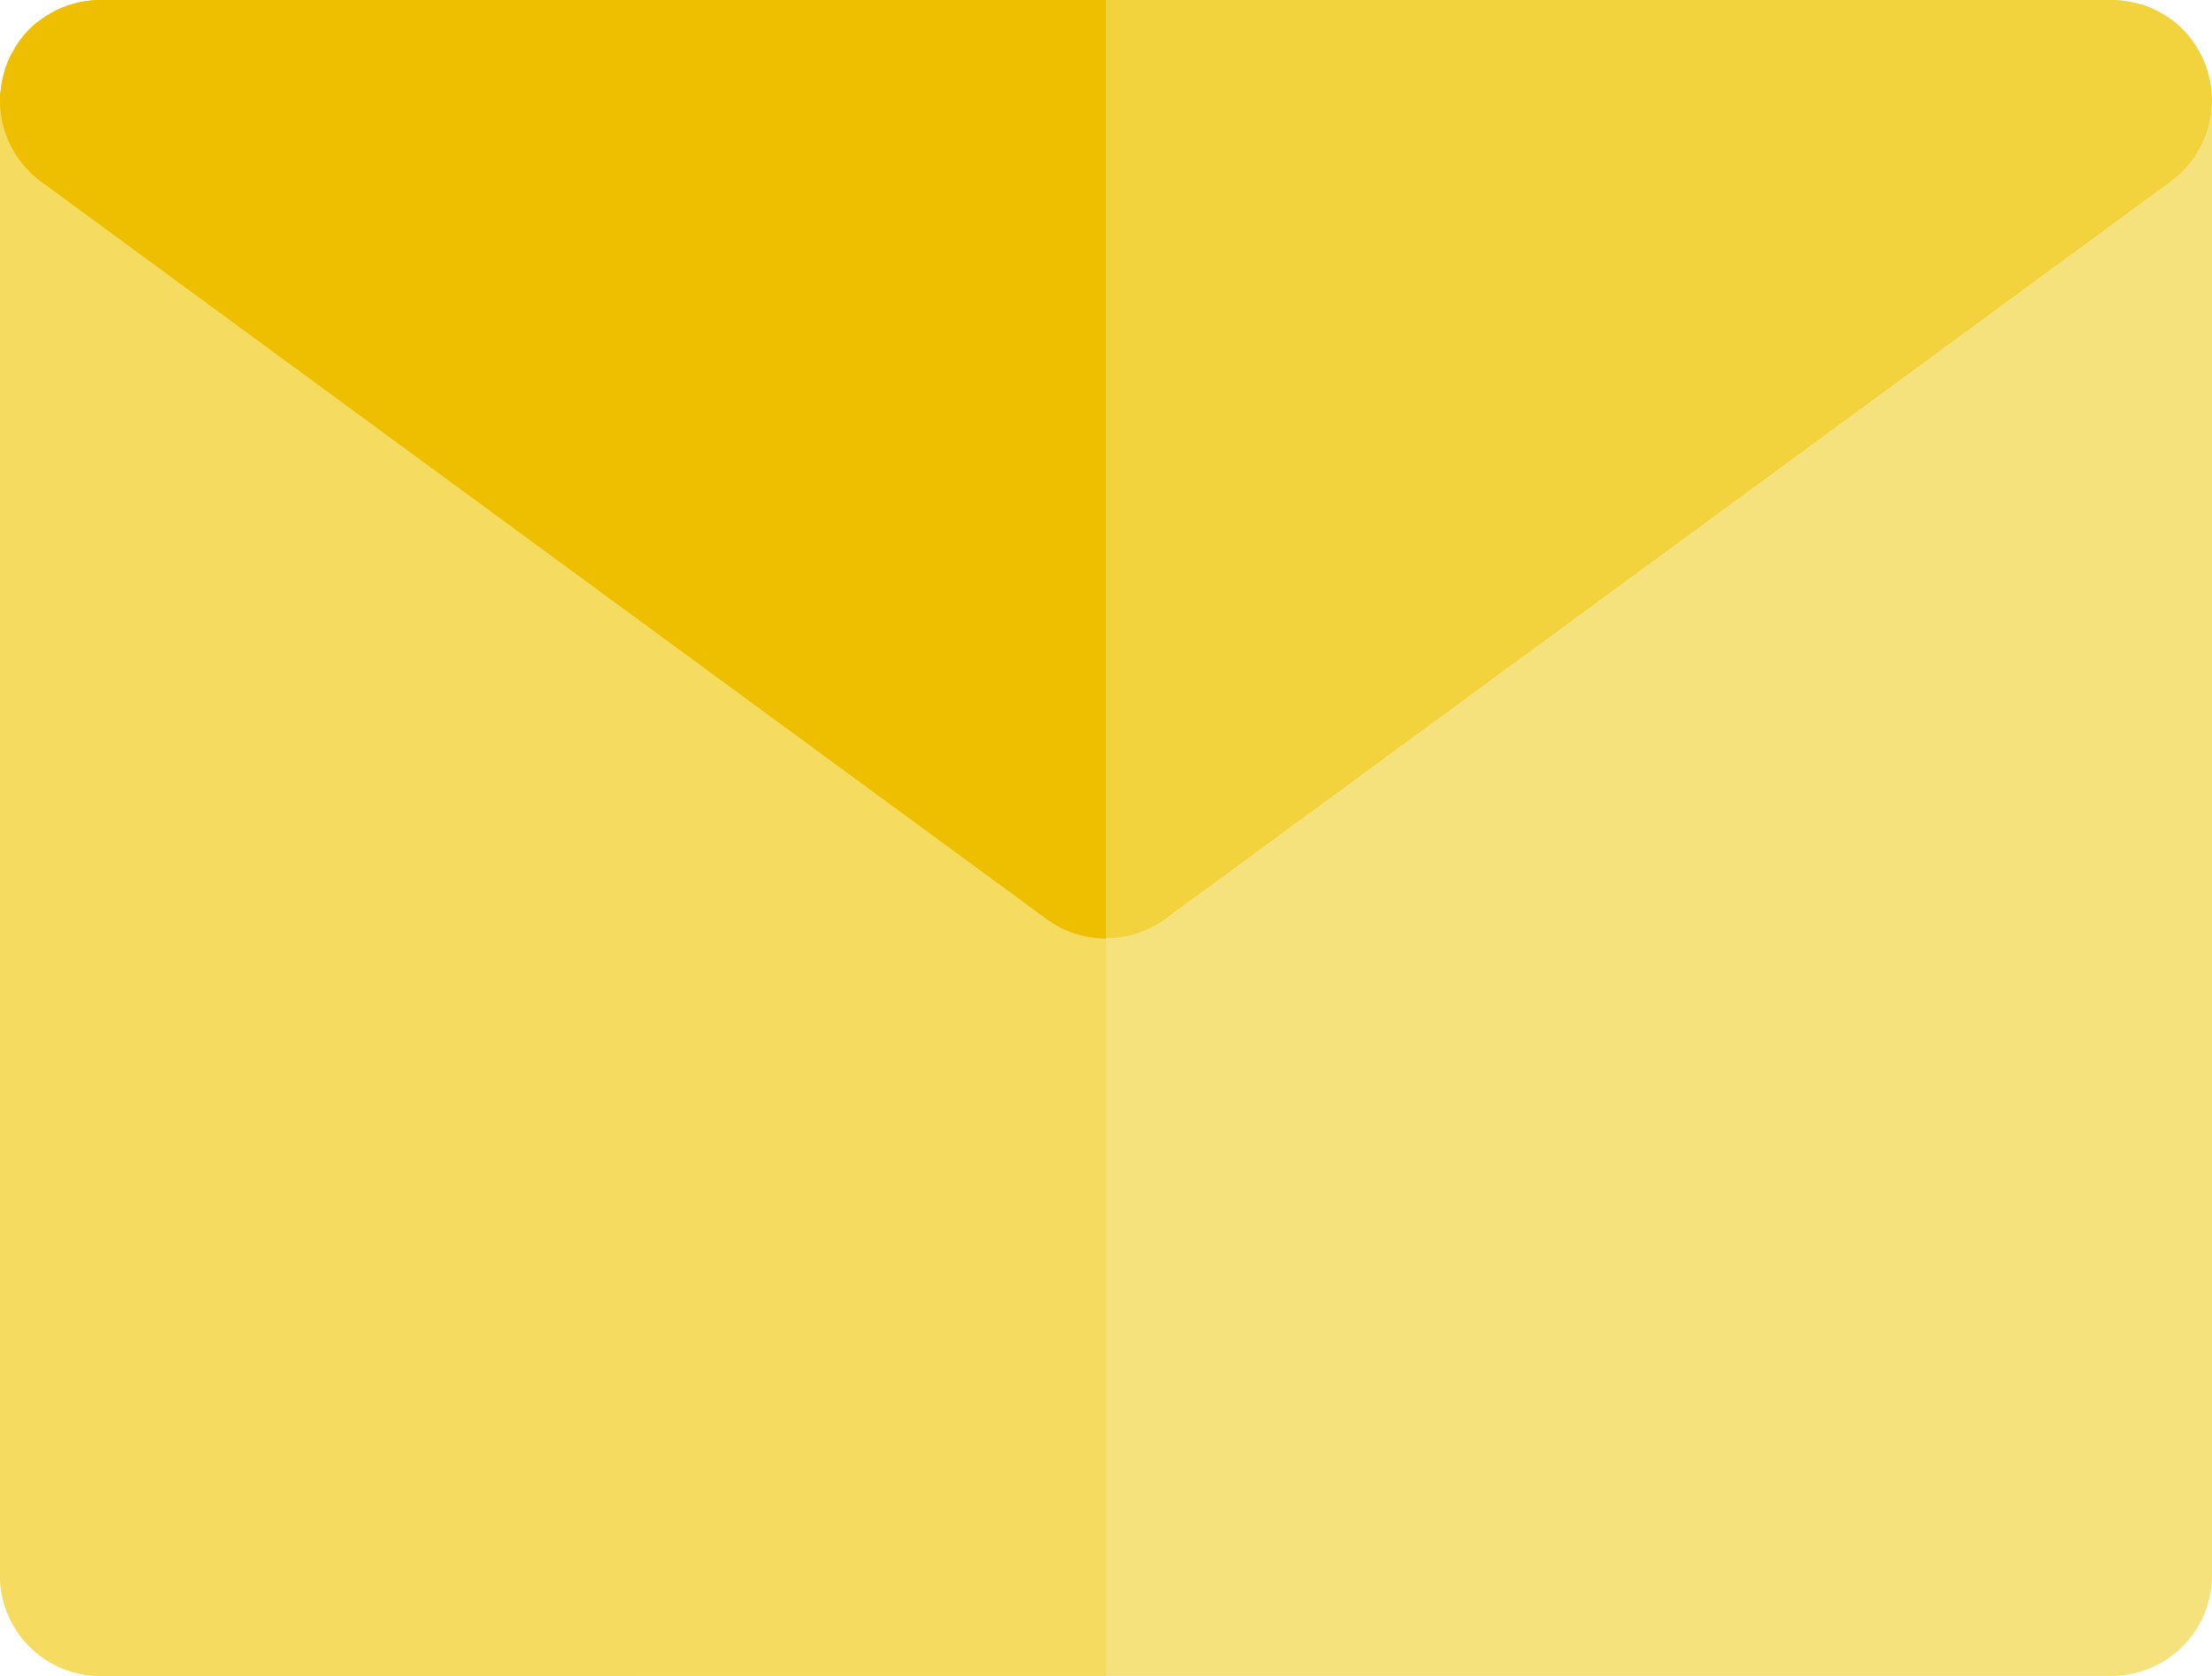 <svg xmlns="http://www.w3.org/2000/svg" viewBox="0 0 44.156 33.452">
  <defs>
    <style>
      .cls-1 {
        fill: #f6e27d;
      }

      .cls-2 {
        fill: #f2d23d;
      }

      .cls-3 {
        fill: #f5dc60;
      }

      .cls-4 {
        fill: #eebf00;
      }
    </style>
  </defs>
  <g id="email" transform="translate(-1220.508 71.948)">
    <path id="パス_117" data-name="パス 117" class="cls-1" d="M43.336,87.007l-1.187.871L40.142,89.35,23.265,101.726a2.007,2.007,0,0,1-2.374,0L4.014,89.35,2.007,87.878.82,87.007A2.007,2.007,0,0,1,0,85.394v29.432a2.007,2.007,0,0,0,2.007,2.007H42.149a2.007,2.007,0,0,0,2.007-2.007V85.394A2.007,2.007,0,0,1,43.336,87.007Z" transform="translate(1220.508 -155.33)"/>
    <path id="パス_118" data-name="パス 118" class="cls-2" d="M44.147,63.885c0-.02,0-.04-.007-.06q-.007-.06-.018-.119c0-.025-.009-.049-.015-.073s-.017-.068-.026-.1-.014-.051-.022-.076l0-.009c-.013-.04-.028-.078-.043-.117s-.025-.06-.039-.09-.033-.071-.051-.106-.023-.041-.035-.062-.037-.064-.058-.1l-.038-.056c-.023-.033-.047-.065-.072-.1l-.036-.045c-.033-.04-.068-.078-.105-.115l-.014-.015c-.041-.041-.085-.081-.13-.118l-.044-.035c-.031-.025-.063-.049-.1-.071l-.059-.04c-.03-.019-.06-.037-.091-.055s-.042-.025-.064-.036-.07-.035-.105-.051l-.055-.025c-.051-.022-.1-.041-.158-.058L42.7,62.14c-.036-.01-.072-.02-.108-.028l-.071-.014q-.059-.011-.119-.018l-.063-.008c-.061-.006-.123-.009-.185-.009H2.007c-.063,0-.124,0-.186.009l-.063.008c-.04,0-.08.011-.119.018l-.071.014c-.037.008-.073.018-.108.028l-.068.019c-.054.017-.107.036-.158.058l-.055.025c-.036.016-.071.033-.105.051l-.064.036q-.046.027-.091.055l-.059.04c-.033.023-.064.047-.1.071l-.044.035c-.045.038-.089.077-.13.118l-.014.015C.539,62.7.5,62.74.471,62.78l-.036.045c-.025.031-.049.063-.072.1l-.038.056c-.02.031-.039.063-.058.1s-.024.041-.035.062-.035.07-.051.106-.027.06-.039.09-.031.077-.043.117l0,.009c-.008.025-.015.051-.022.076s-.019.068-.026.1-.01.049-.015.073-.013.079-.018.119c0,.02-.005.04-.007.06C0,63.946,0,64.008,0,64.07v.005a2.007,2.007,0,0,0,.82,1.613l1.187.871,2.007,1.472L20.891,80.407a2.007,2.007,0,0,0,2.374,0L40.142,68.031l2.007-1.472,1.187-.871a2.007,2.007,0,0,0,.82-1.613V64.07C44.156,64.008,44.153,63.946,44.147,63.885Z" transform="translate(1220.508 -134.011)"/>
    <path id="パス_119" data-name="パス 119" class="cls-3" d="M.82,87.007l1.187.871L4.014,89.35l16.877,12.376a2,2,0,0,0,1.187.389v14.719H2.007A2.007,2.007,0,0,1,0,114.826V85.394A2.007,2.007,0,0,0,.82,87.007Z" transform="translate(1220.508 -155.33)"/>
    <path id="パス_120" data-name="パス 120" class="cls-4" d="M.82,65.687l1.187.871,2.007,1.472L20.891,80.405a2,2,0,0,0,1.187.389V62.061H2.007c-.063,0-.124,0-.186.009l-.063.008c-.04,0-.08.011-.119.018l-.071.014c-.037.008-.073.018-.108.028l-.068.019c-.054.017-.107.036-.158.058l-.055.025c-.036.016-.071.033-.105.051l-.064.036c-.031.018-.061.036-.091.055l-.059.039c-.033.023-.064.047-.1.071l-.044.035c-.045.038-.089.077-.13.118l-.014.015c-.037.037-.072.076-.105.115l-.036.045c-.025.031-.049.063-.072.1l-.038.056c-.02.031-.039.063-.058.1s-.024.041-.035.062-.035.07-.051.106-.027.06-.039.09S.112,63.4.1,63.444l0,.009c-.008.025-.015.051-.022.076s-.019.068-.026.1-.01.049-.015.073-.013.079-.018.119c0,.02-.005.04-.007.06C0,63.944,0,64.006,0,64.068v.005A2.007,2.007,0,0,0,.82,65.687Z" transform="translate(1220.508 -134.009)"/>
  </g>
</svg>
